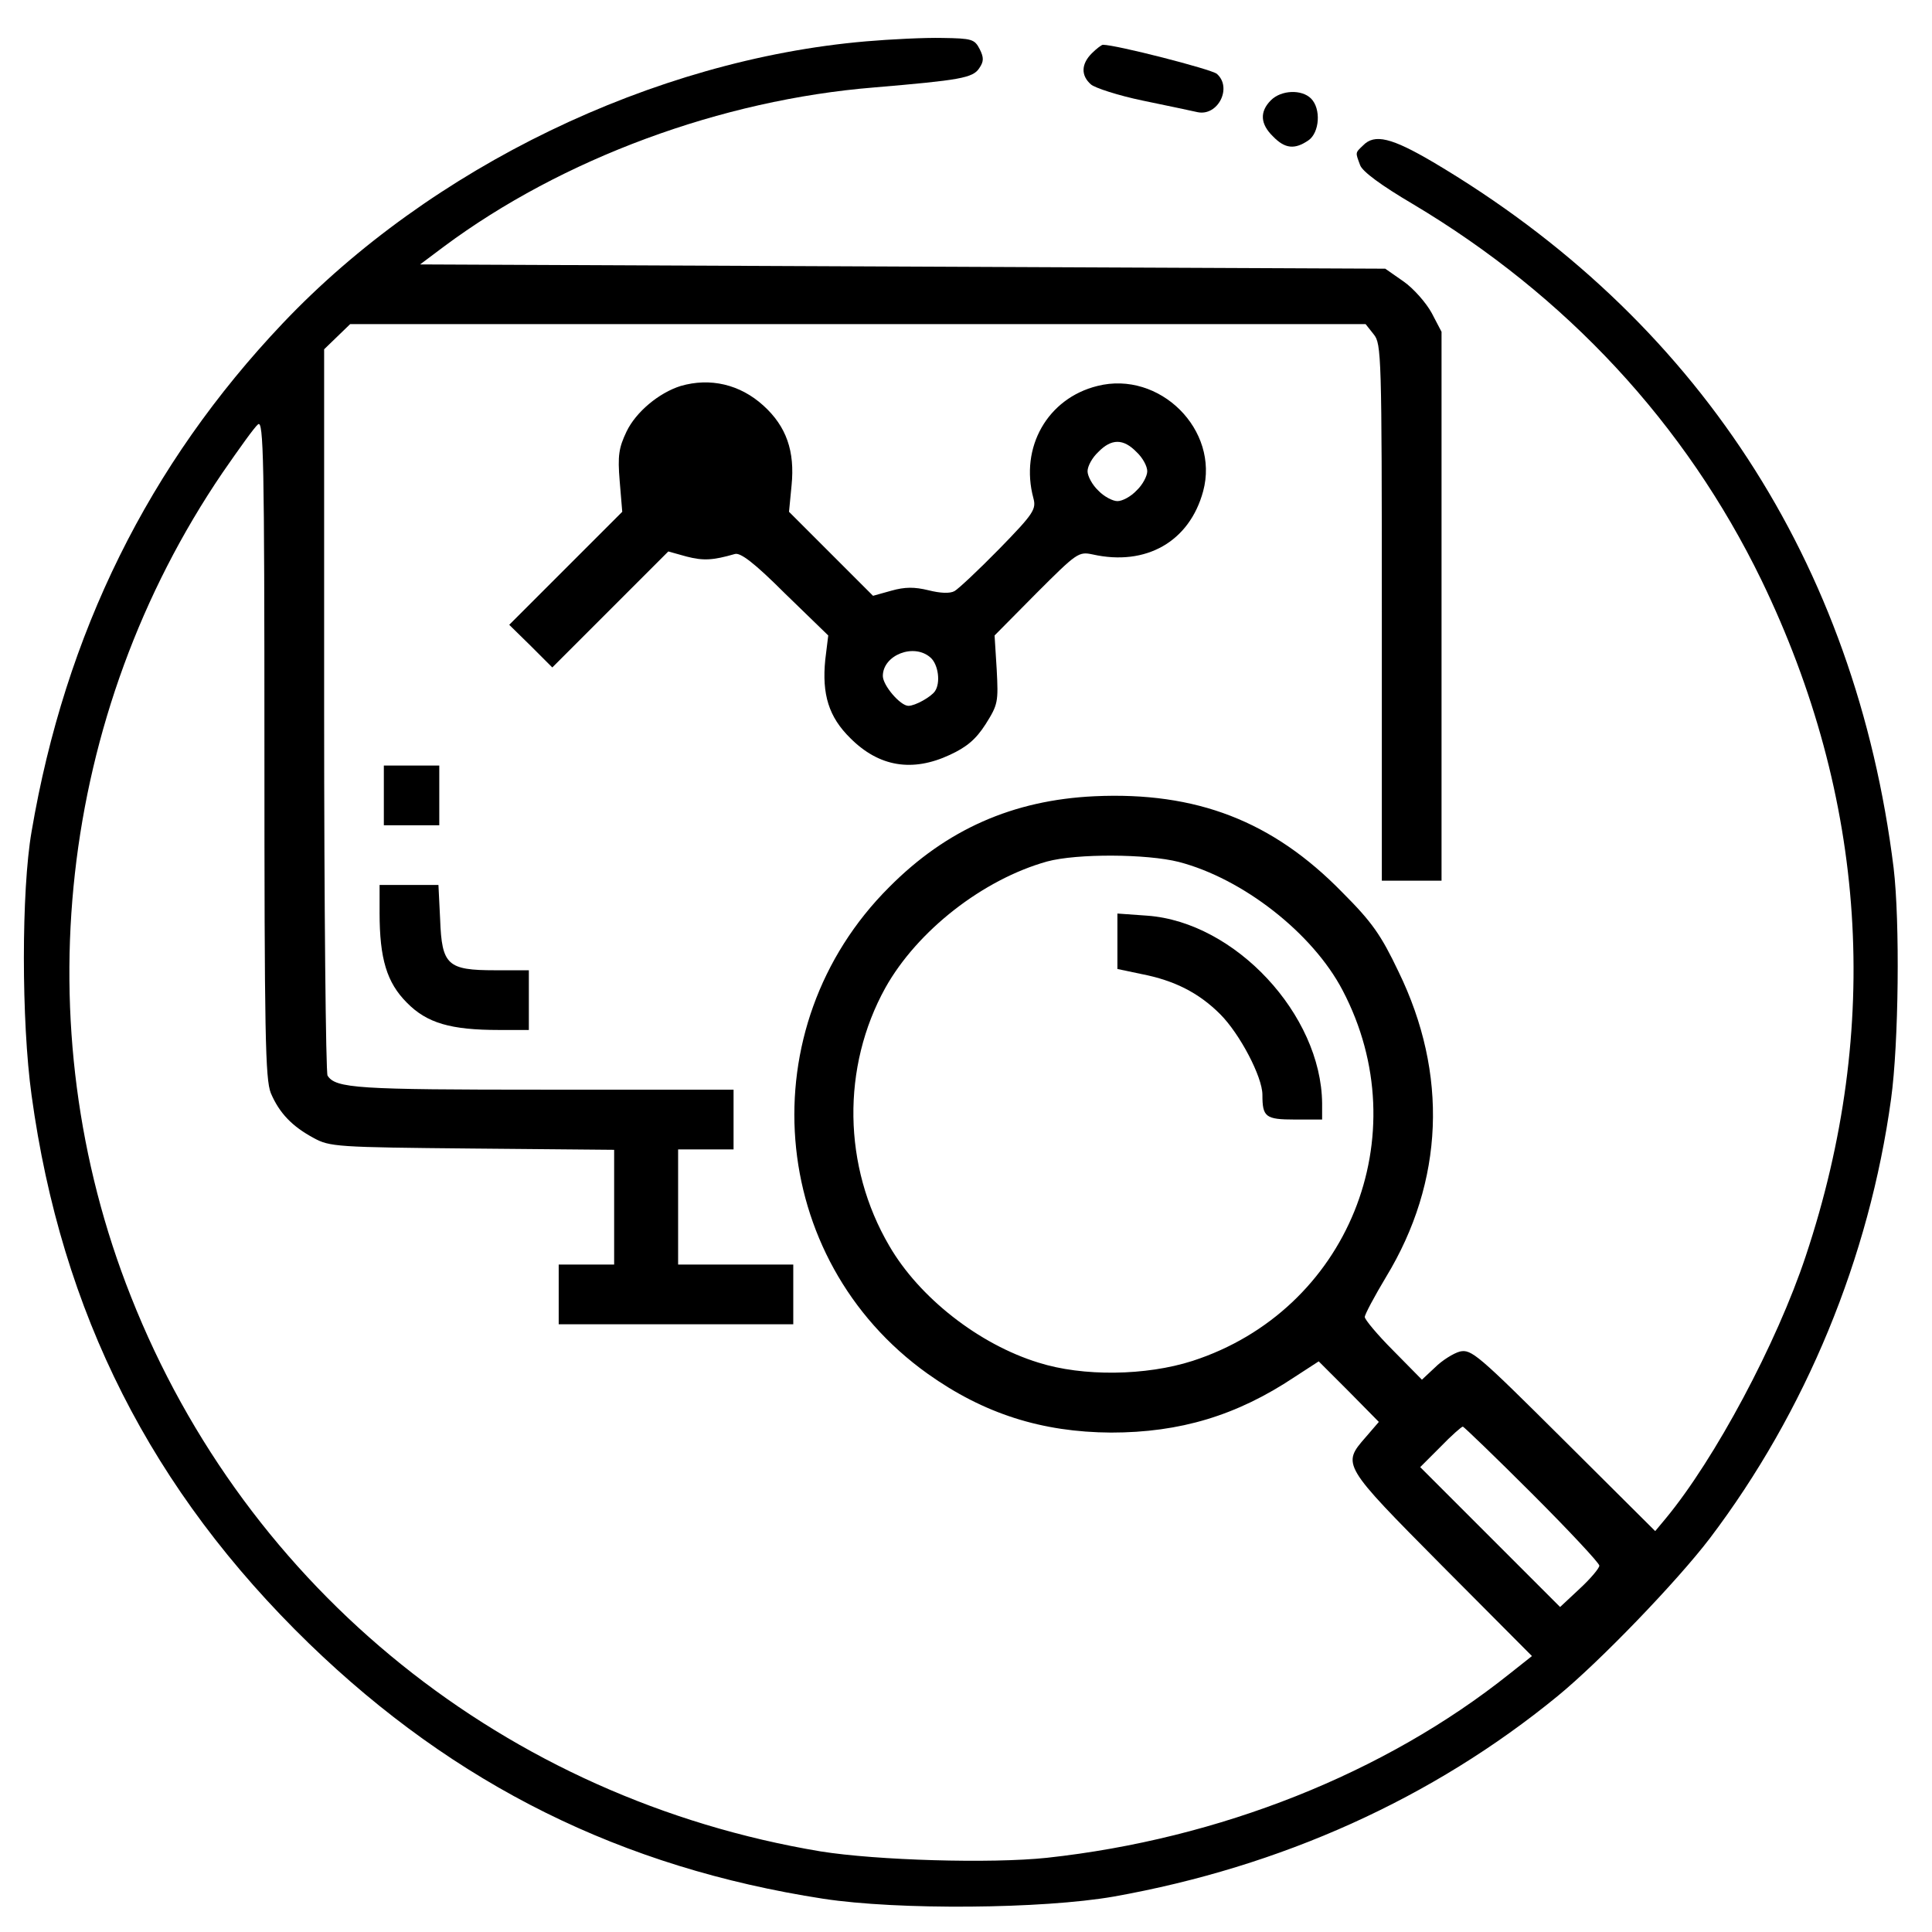 <?xml version="1.0" standalone="no"?>
<!DOCTYPE svg PUBLIC "-//W3C//DTD SVG 20010904//EN"
 "http://www.w3.org/TR/2001/REC-SVG-20010904/DTD/svg10.dtd">
<svg version="1.0" xmlns="http://www.w3.org/2000/svg"
 width="60" height="60" viewBox="0 0 453 452"
 preserveAspectRatio="xMidYMid meet">

<g transform="translate(0,452) scale(0.1,-0.1)"
fill="#000000" stroke="none">
<path d="M2030 4428 c-498 -43 -1020 -295 -1367 -661 -314 -331 -510 -727
-589 -1192 -24 -138 -24 -445 0 -618 70 -511 281 -927 651 -1286 343 -332 733
-525 1205 -598 176 -27 514 -24 681 5 393 70 748 230 1041 470 99 81 280 269
357 370 225 297 374 658 425 1030 18 130 21 416 6 542 -89 717 -463 1290
-1080 1655 -97 57 -137 67 -164 39 -19 -18 -18 -16 -7 -46 5 -15 50 -48 123
-91 361 -215 640 -516 818 -882 247 -511 283 -1048 104 -1585 -68 -205 -213
-476 -328 -615 l-25 -30 -215 214 c-201 200 -216 213 -243 207 -15 -4 -42 -21
-58 -37 l-31 -29 -67 68 c-37 37 -67 73 -67 79 0 6 23 49 50 94 136 224 146
476 29 716 -41 86 -62 116 -132 186 -163 167 -342 236 -581 225 -191 -9 -347
-78 -481 -213 -330 -329 -287 -872 90 -1141 132 -94 268 -137 430 -138 162 0
295 40 430 130 l57 37 71 -71 70 -71 -31 -36 c-56 -64 -55 -65 179 -301 l211
-212 -53 -42 c-292 -233 -680 -387 -1084 -431 -132 -14 -400 -6 -531 15 -737
123 -1345 612 -1617 1301 -252 635 -170 1366 215 1932 38 55 75 107 83 113 13
11 15 -82 15 -759 0 -674 2 -776 15 -809 20 -47 50 -78 100 -105 38 -21 54
-22 373 -25 l332 -3 0 -135 0 -134 -65 0 -65 0 0 -70 0 -70 275 0 275 0 0 70
0 70 -135 0 -135 0 0 135 0 135 65 0 65 0 0 70 0 70 -444 0 c-438 0 -489 3
-508 33 -4 7 -8 393 -8 858 l0 845 31 30 30 29 1191 0 1190 0 19 -24 c18 -22
19 -48 19 -652 l0 -629 70 0 70 0 0 643 0 644 -23 44 c-13 24 -43 58 -66 74
l-43 30 -1131 5 -1132 5 56 42 c277 206 650 344 1009 373 200 17 231 22 246
45 11 16 11 25 1 45 -12 23 -18 25 -87 26 -41 1 -122 -3 -180 -8z m734 -1924
c150 -39 314 -167 384 -301 179 -341 12 -751 -352 -869 -109 -35 -257 -37
-361 -4 -140 43 -280 153 -350 274 -109 186 -112 419 -9 605 75 134 229 254
379 296 70 19 234 18 309 -1z m828 -1481 c87 -87 158 -163 158 -169 0 -6 -21
-31 -46 -54 l-46 -43 -164 164 -164 164 47 47 c26 27 50 48 53 48 2 0 76 -71
162 -157z"/>
<path d="M2620 2318 l0 -65 57 -12 c77 -15 134 -44 184 -94 46 -46 99 -147 99
-189 0 -52 7 -58 76 -58 l64 0 0 38 c-2 208 -204 425 -410 440 l-70 5 0 -65z"/>
<path d="M2560 4400 c-25 -25 -26 -52 -2 -73 9 -8 64 -26 122 -38 58 -12 115
-24 128 -27 48 -10 82 58 45 90 -14 11 -236 68 -267 68 -3 0 -15 -9 -26 -20z"/>
<path d="M2980 4290 c-27 -27 -25 -56 5 -85 28 -29 51 -31 83 -9 26 18 30 74
6 98 -22 22 -70 20 -94 -4z"/>
<path d="M1596 3620 c-51 -16 -105 -61 -127 -107 -18 -38 -21 -56 -16 -116 l6
-72 -132 -132 -133 -133 51 -50 50 -50 136 136 136 136 43 -12 c39 -10 61 -9
113 6 13 4 46 -21 118 -93 l101 -98 -7 -57 c-8 -81 8 -134 59 -184 67 -67 145
-80 233 -39 39 18 61 36 84 72 29 46 30 52 26 128 l-5 80 98 99 c95 95 99 98
132 91 125 -28 227 30 259 148 39 144 -102 284 -248 247 -117 -29 -182 -144
-150 -263 7 -26 1 -36 -80 -119 -48 -49 -96 -94 -105 -99 -11 -6 -33 -5 -61 2
-33 8 -55 8 -87 -1 l-43 -12 -99 99 -98 98 6 62 c8 80 -12 138 -66 187 -55 50
-125 66 -194 46z m1069 -155 c14 -13 25 -33 25 -45 0 -11 -11 -32 -25 -45 -13
-14 -33 -25 -45 -25 -11 0 -32 11 -45 25 -14 13 -25 34 -25 45 0 12 11 32 25
45 31 32 59 32 90 0z m-483 -482 c18 -16 24 -59 10 -79 -9 -13 -46 -34 -62
-34 -19 0 -60 48 -60 70 0 49 73 78 112 43z"/>
<path d="M900 2660 l0 -70 65 0 65 0 0 70 0 70 -65 0 -65 0 0 -70z"/>
<path d="M890 2385 c0 -108 17 -164 64 -211 47 -48 103 -64 216 -64 l70 0 0
70 0 70 -79 0 c-112 0 -125 12 -129 119 l-4 81 -69 0 -69 0 0 -65z"/>
</g>
</svg>
